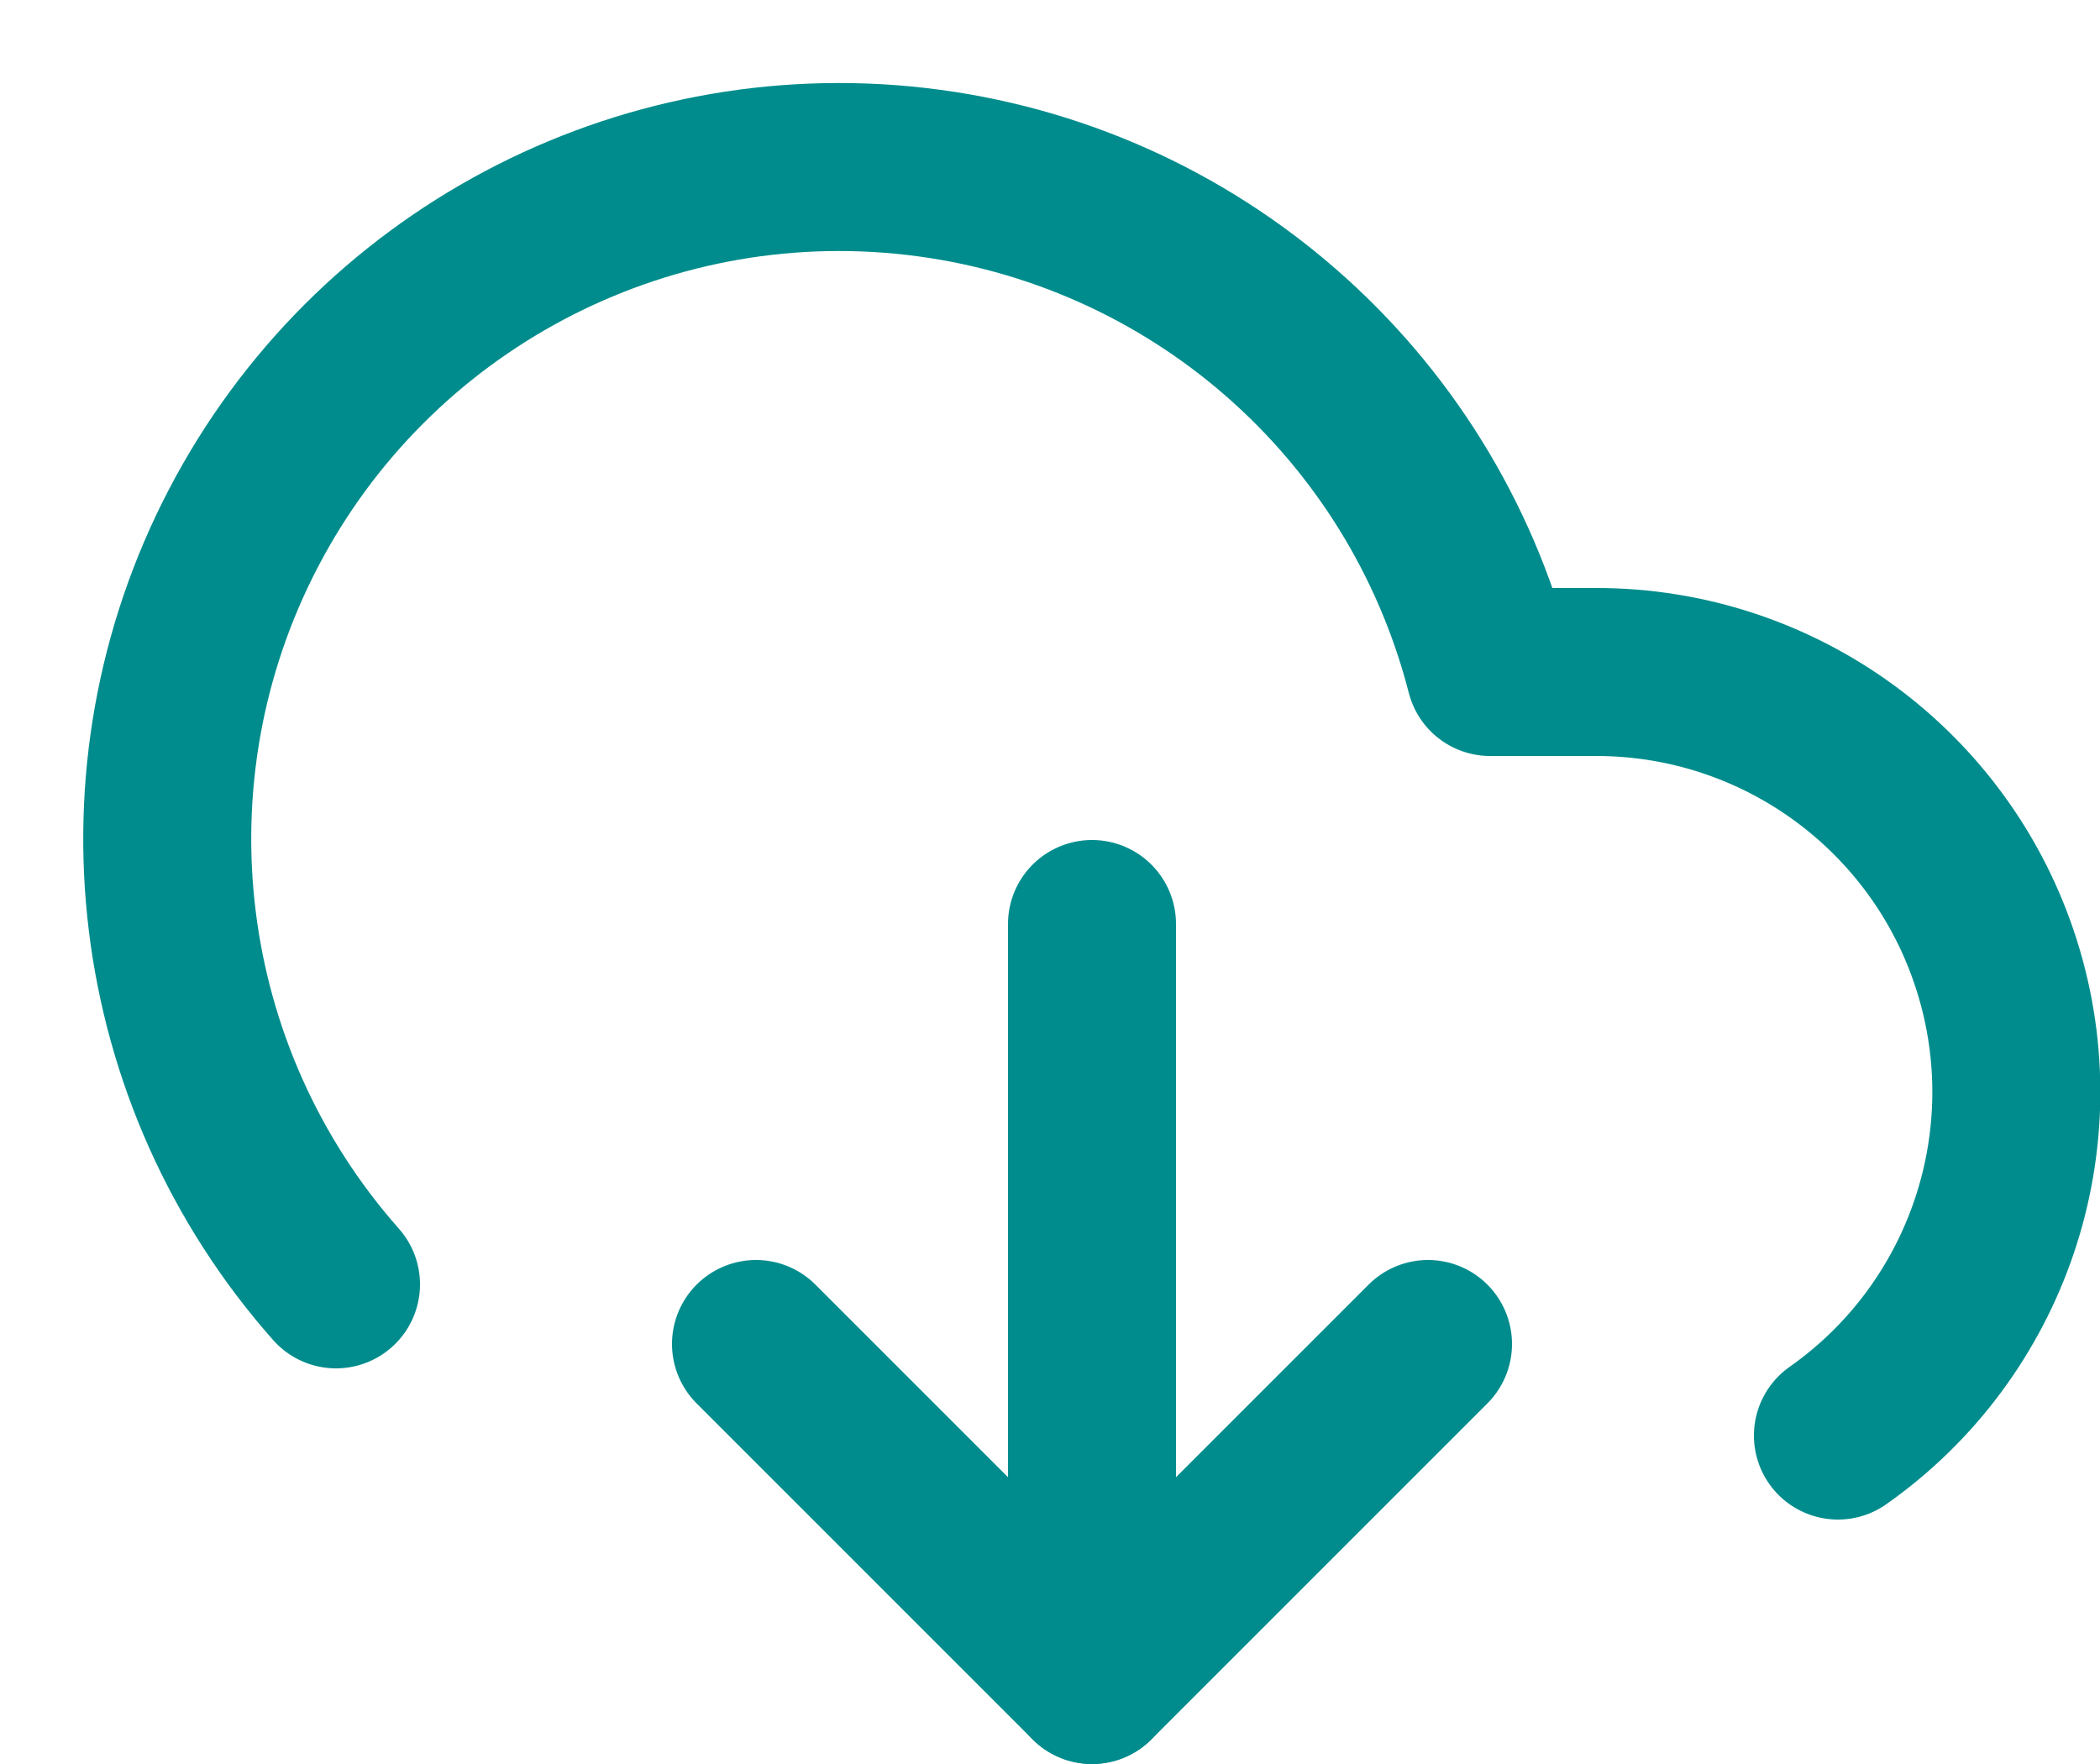 <svg width="25px" height="21px" viewBox="0 0 25 21" version="1.1" xmlns="http://www.w3.org/2000/svg" xmlns:xlink="http://www.w3.org/1999/xlink">
    <g id="Design" stroke="none" stroke-width="1" fill="none" fill-rule="evenodd" stroke-linecap="round" stroke-linejoin="round">
        <g id="Product-detail" transform="translate(-1166, -802)" stroke="#008C8C" stroke-width="2">
            <g id="btn-download" transform="translate(989, 792)">
                <g id="icon-download-cloud" transform="translate(178, 11)">
                    <polyline id="Path" points="8 15 12 19 16 15"></polyline>
                    <line x1="12" y1="10" x2="12" y2="19" id="Path"></line>
                    <path d="M20.88,16.09 C22.664,14.835 23.429,12.569 22.77,10.49 C22.112,8.411 20.181,6.998 18,7 L16.74,7 C15.916,3.79 13.199,1.42 9.906,1.041 C6.614,0.662 3.429,2.352 1.897,5.29 C0.365,8.229 0.804,11.808 3,14.29" id="Path"></path>
                </g>
            </g>
        </g>
    </g>
</svg>